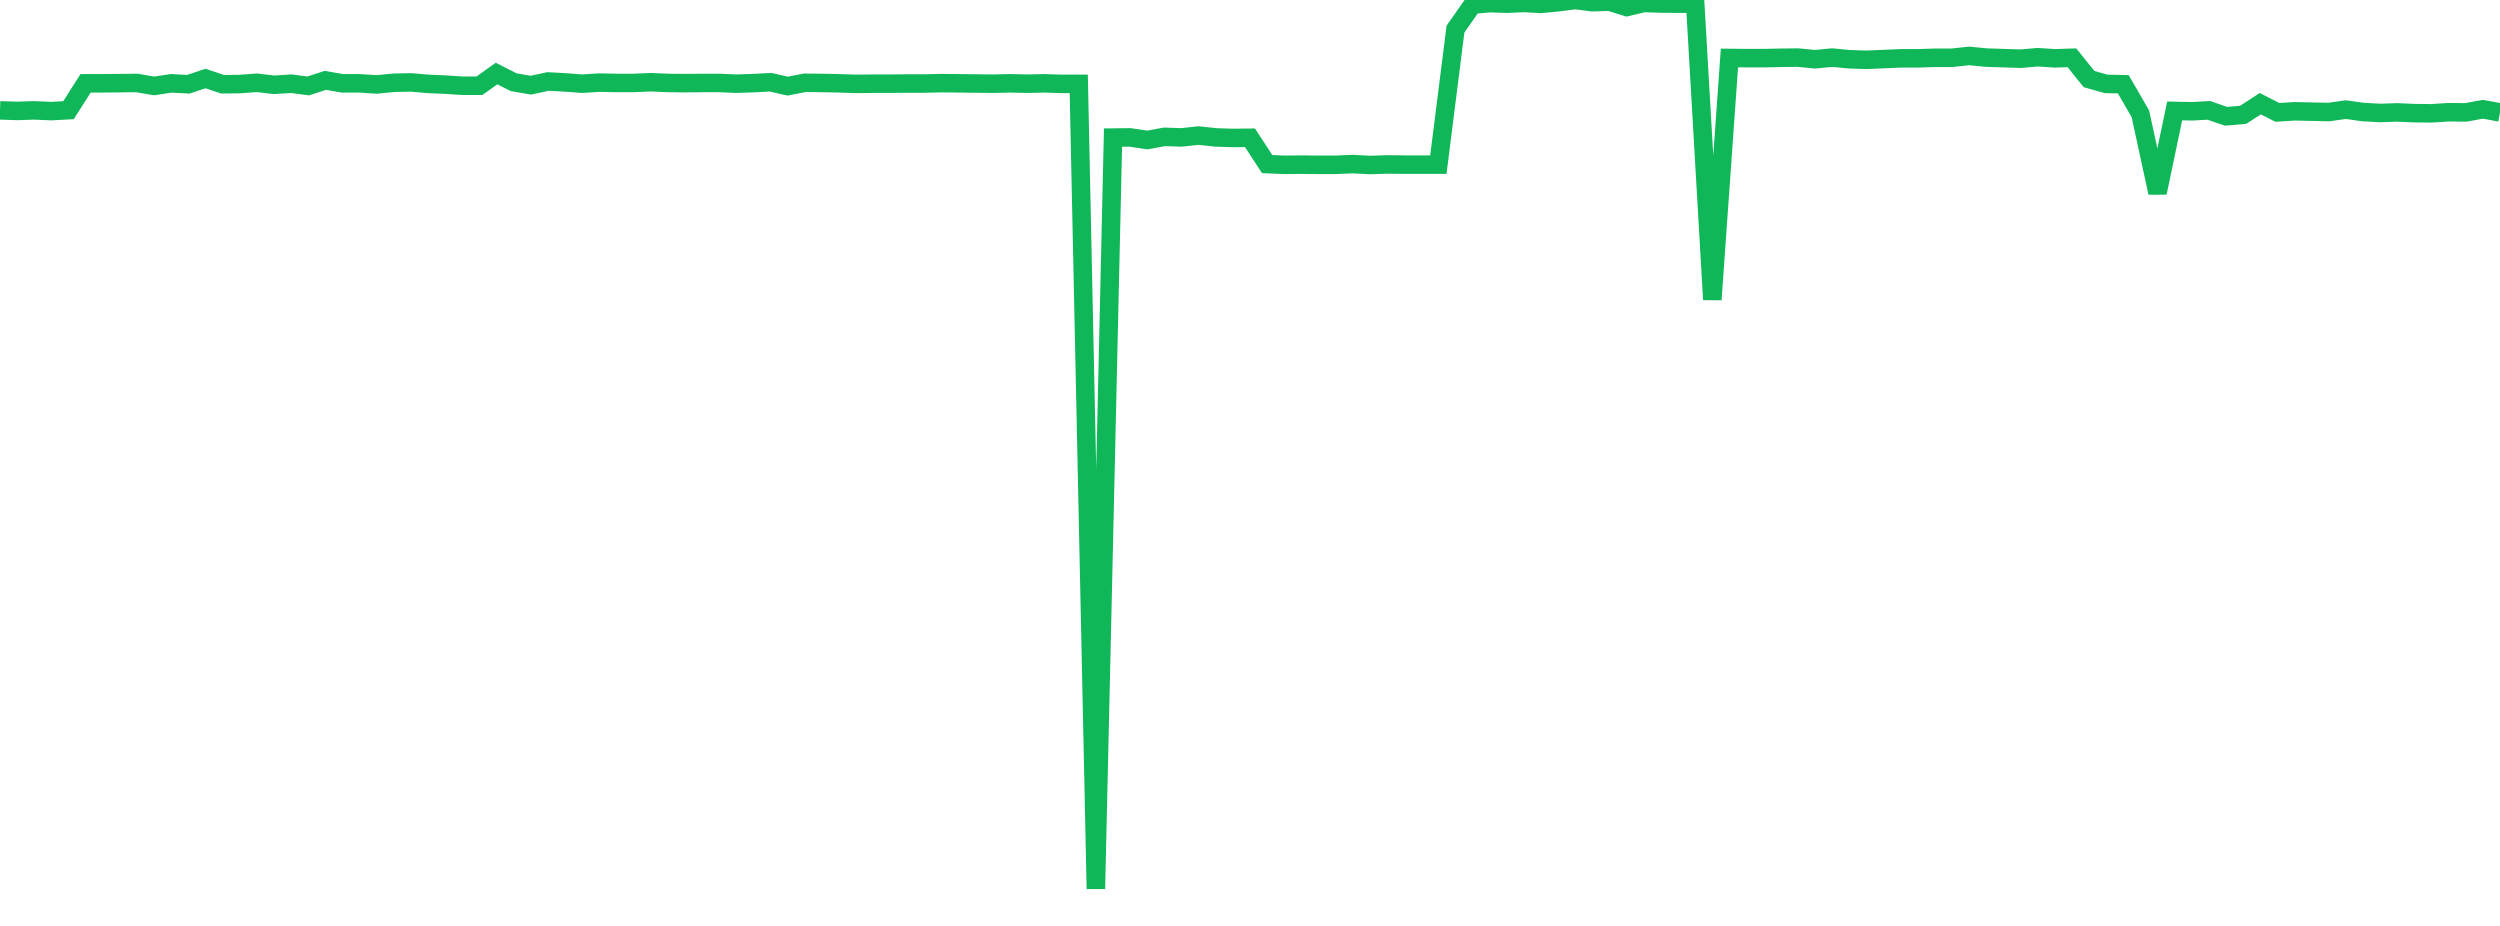 <?xml version="1.0" standalone="no"?>
<!DOCTYPE svg PUBLIC "-//W3C//DTD SVG 1.1//EN" "http://www.w3.org/Graphics/SVG/1.1/DTD/svg11.dtd">
<svg width="135" height="50" viewBox="0 0 135 50" preserveAspectRatio="none" class="sparkline" xmlns="http://www.w3.org/2000/svg"
xmlns:xlink="http://www.w3.org/1999/xlink"><path  class="sparkline--line" d="M 0 5.96 L 0 5.96 L 0.925 5.99 L 1.849 5.96 L 2.774 6 L 3.699 5.95 L 4.623 4.5 L 5.548 4.5 L 6.473 4.49 L 7.397 4.48 L 8.322 4.64 L 9.247 4.5 L 10.171 4.55 L 11.096 4.24 L 12.021 4.55 L 12.945 4.54 L 13.87 4.47 L 14.795 4.58 L 15.719 4.52 L 16.644 4.64 L 17.568 4.34 L 18.493 4.5 L 19.418 4.5 L 20.342 4.56 L 21.267 4.47 L 22.192 4.45 L 23.116 4.53 L 24.041 4.57 L 24.966 4.63 L 25.89 4.63 L 26.815 3.97 L 27.74 4.44 L 28.664 4.6 L 29.589 4.4 L 30.514 4.45 L 31.438 4.52 L 32.363 4.46 L 33.288 4.48 L 34.212 4.48 L 35.137 4.44 L 36.062 4.48 L 36.986 4.49 L 37.911 4.48 L 38.836 4.48 L 39.76 4.52 L 40.685 4.49 L 41.61 4.44 L 42.534 4.65 L 43.459 4.47 L 44.384 4.48 L 45.308 4.5 L 46.233 4.53 L 47.158 4.52 L 48.082 4.52 L 49.007 4.51 L 49.932 4.51 L 50.856 4.49 L 51.781 4.5 L 52.705 4.51 L 53.63 4.52 L 54.555 4.5 L 55.479 4.52 L 56.404 4.5 L 57.329 4.53 L 58.253 4.53 L 59.178 48 L 60.103 7.43 L 61.027 7.42 L 61.952 7.56 L 62.877 7.39 L 63.801 7.42 L 64.726 7.32 L 65.651 7.42 L 66.575 7.45 L 67.5 7.44 L 68.425 8.86 L 69.349 8.9 L 70.274 8.89 L 71.199 8.9 L 72.123 8.9 L 73.048 8.86 L 73.973 8.91 L 74.897 8.88 L 75.822 8.89 L 76.747 8.89 L 77.671 8.89 L 78.596 1.57 L 79.521 0.25 L 80.445 0.17 L 81.37 0.2 L 82.295 0.16 L 83.219 0.21 L 84.144 0.12 L 85.068 0 L 85.993 0.12 L 86.918 0.09 L 87.842 0.38 L 88.767 0.16 L 89.692 0.19 L 90.616 0.2 L 91.541 0.2 L 92.466 16.18 L 93.39 3.13 L 94.315 3.14 L 95.24 3.14 L 96.164 3.12 L 97.089 3.11 L 98.014 3.2 L 98.938 3.11 L 99.863 3.2 L 100.788 3.23 L 101.712 3.19 L 102.637 3.15 L 103.562 3.15 L 104.486 3.12 L 105.411 3.12 L 106.336 3.02 L 107.26 3.11 L 108.185 3.14 L 109.11 3.17 L 110.034 3.09 L 110.959 3.15 L 111.884 3.12 L 112.808 4.27 L 113.733 4.53 L 114.658 4.55 L 115.582 6.15 L 116.507 10.41 L 117.432 5.99 L 118.356 6.01 L 119.281 5.96 L 120.205 6.28 L 121.13 6.2 L 122.055 5.6 L 122.979 6.07 L 123.904 6.01 L 124.829 6.03 L 125.753 6.05 L 126.678 5.92 L 127.603 6.05 L 128.527 6.1 L 129.452 6.07 L 130.377 6.11 L 131.301 6.12 L 132.226 6.06 L 133.151 6.07 L 134.075 5.9 L 135 6.07" fill="none" stroke-width="1" stroke="#10b759"></path></svg>